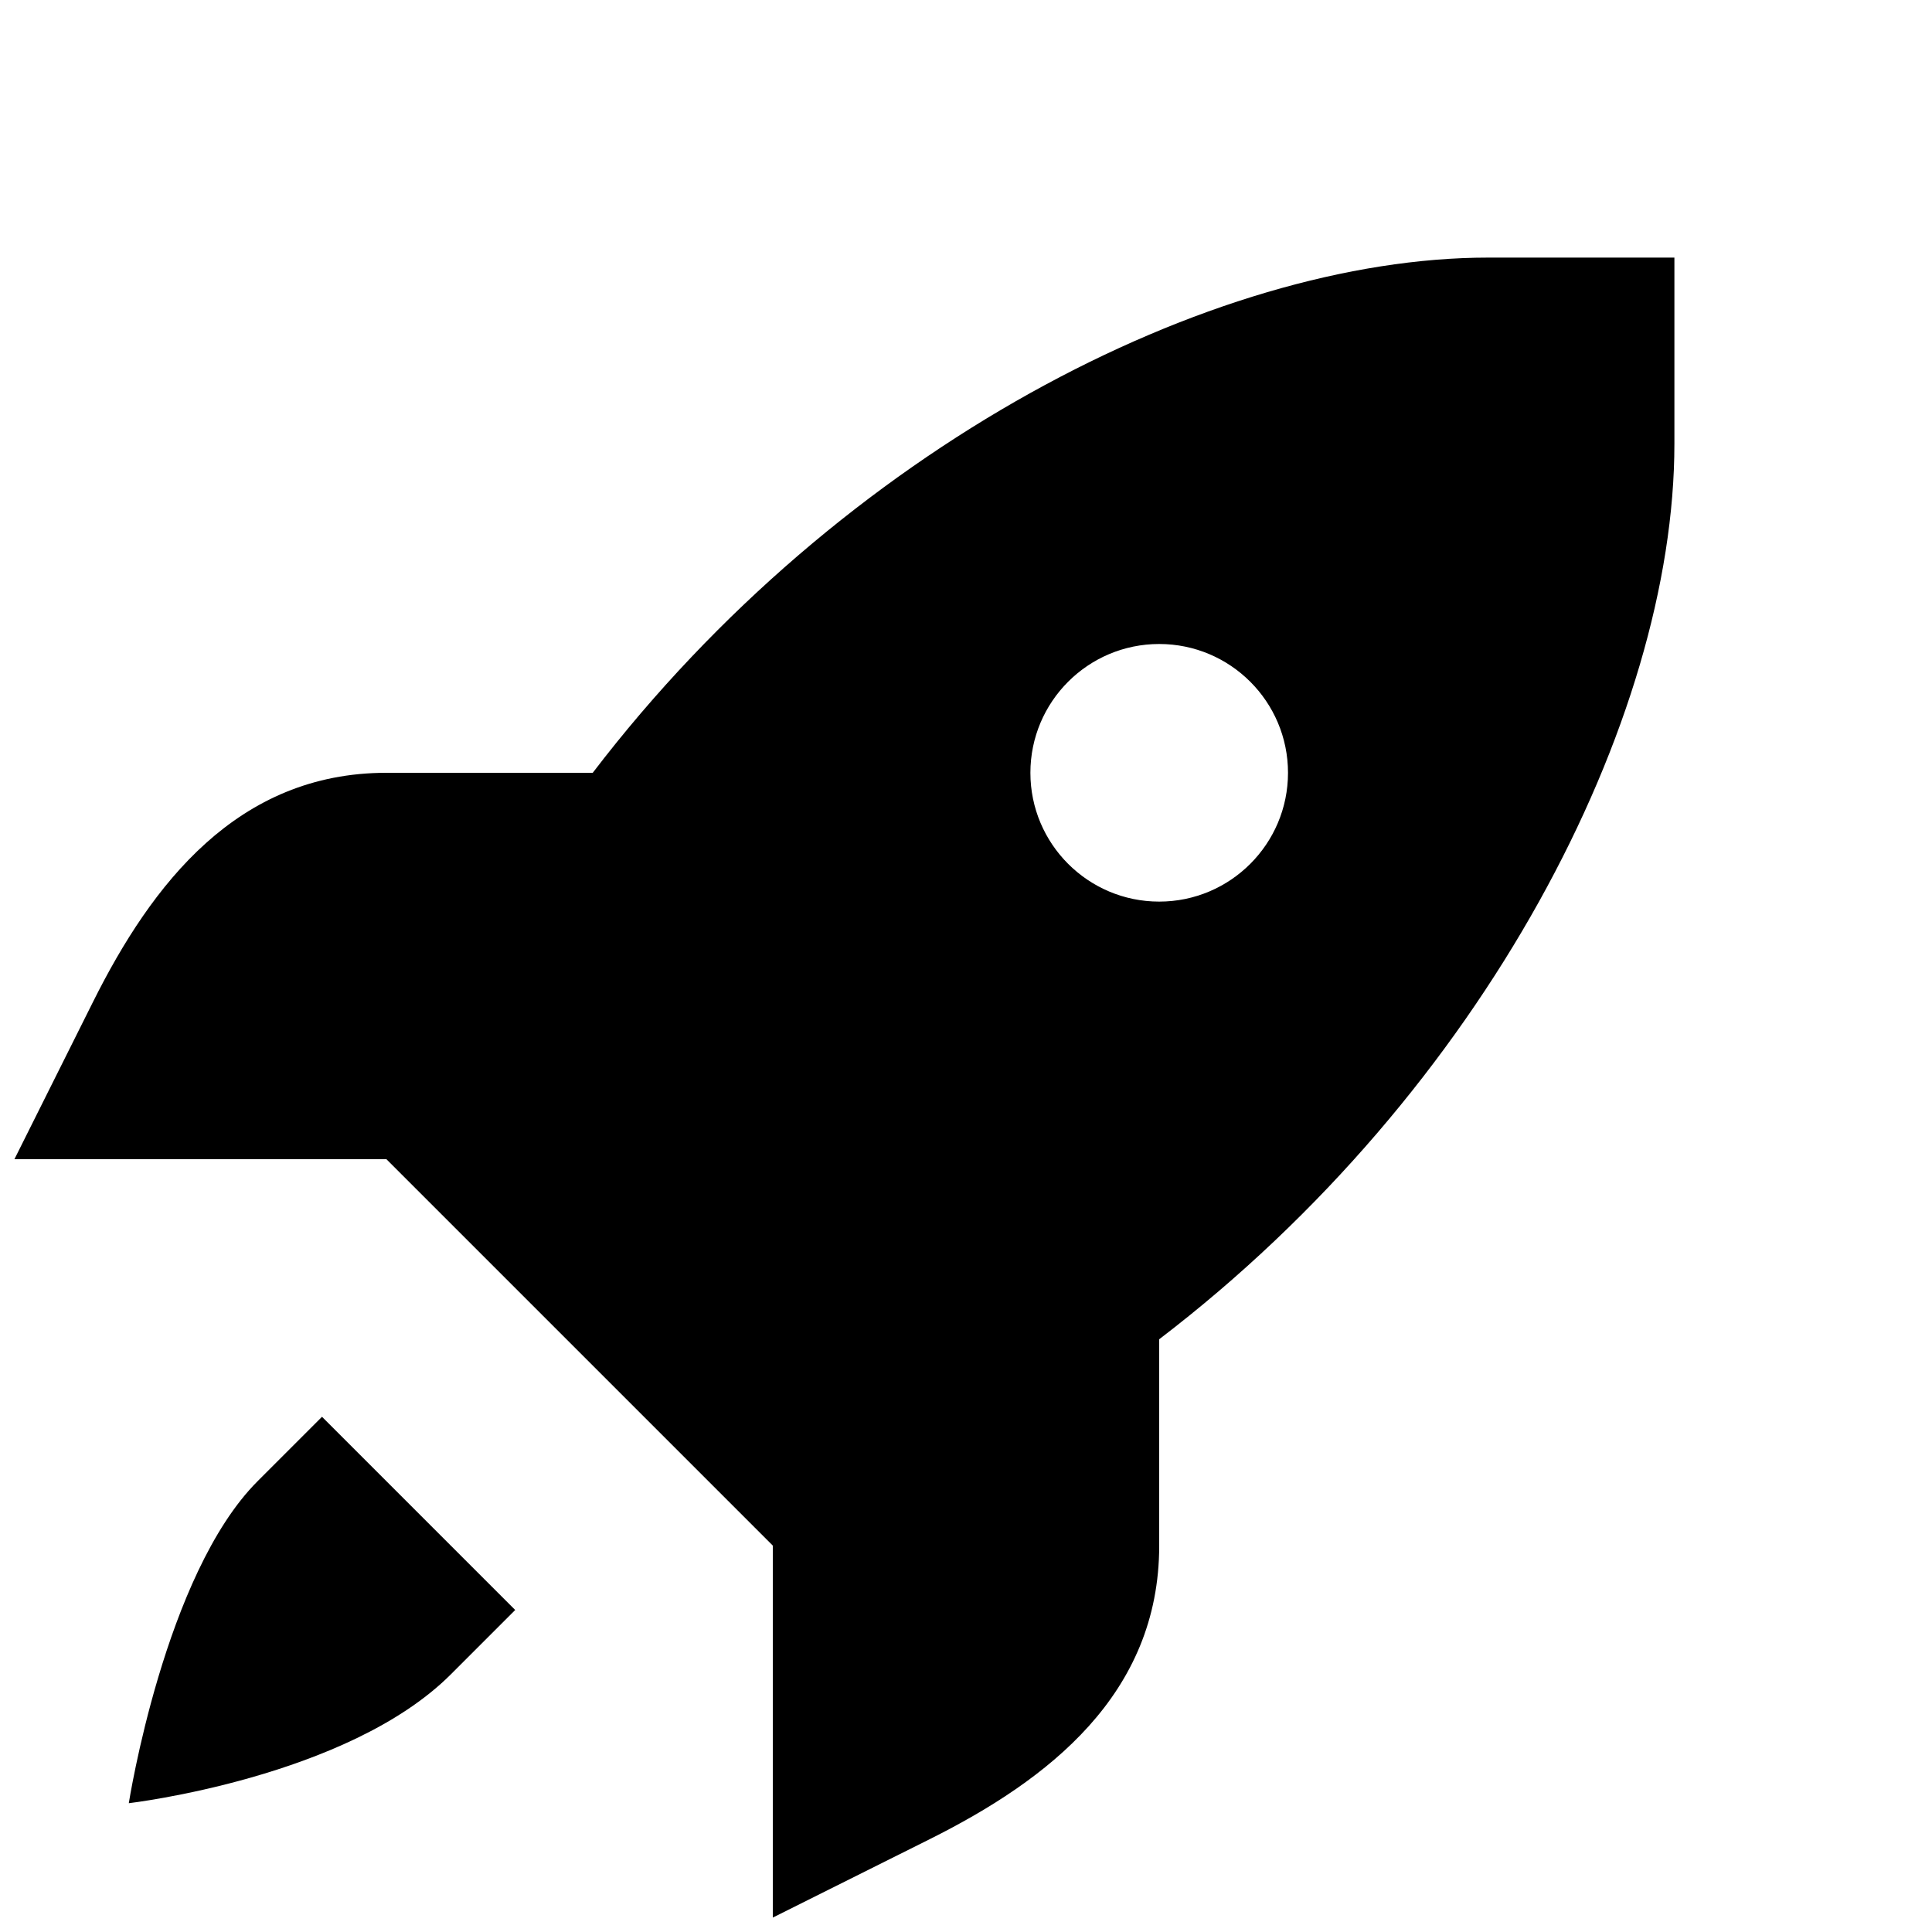 <?xml version="1.0" encoding="UTF-8"?>
<svg height="15" viewBox="0 0 15 15" width="15" xmlns="http://www.w3.org/2000/svg" id="rocket">
  <path d="m11.555 2c-2.144 0-5.021 1.471-6.953 4h-1.602c-1.157 0-1.821.864-2.277 1.777l-.611 1.223h1.443 1.445l1.5 1.5 1.5 1.5v1.445 1.443l1.223-.611c.913-.457 1.777-1.12 1.777-2.277v-1.602c2.529-1.932 4-4.809 4-6.953v-1.445zm-2.555 3c.552 0 1.0.448 1 1s-.448 1-1 1-1-.448-1-1 .448-1 1-1zm-6.5 6-.5.5c-.722.722-1 2.5-1 2.5s1.698-.198 2.5-1l.5-.5z"/>
</svg>